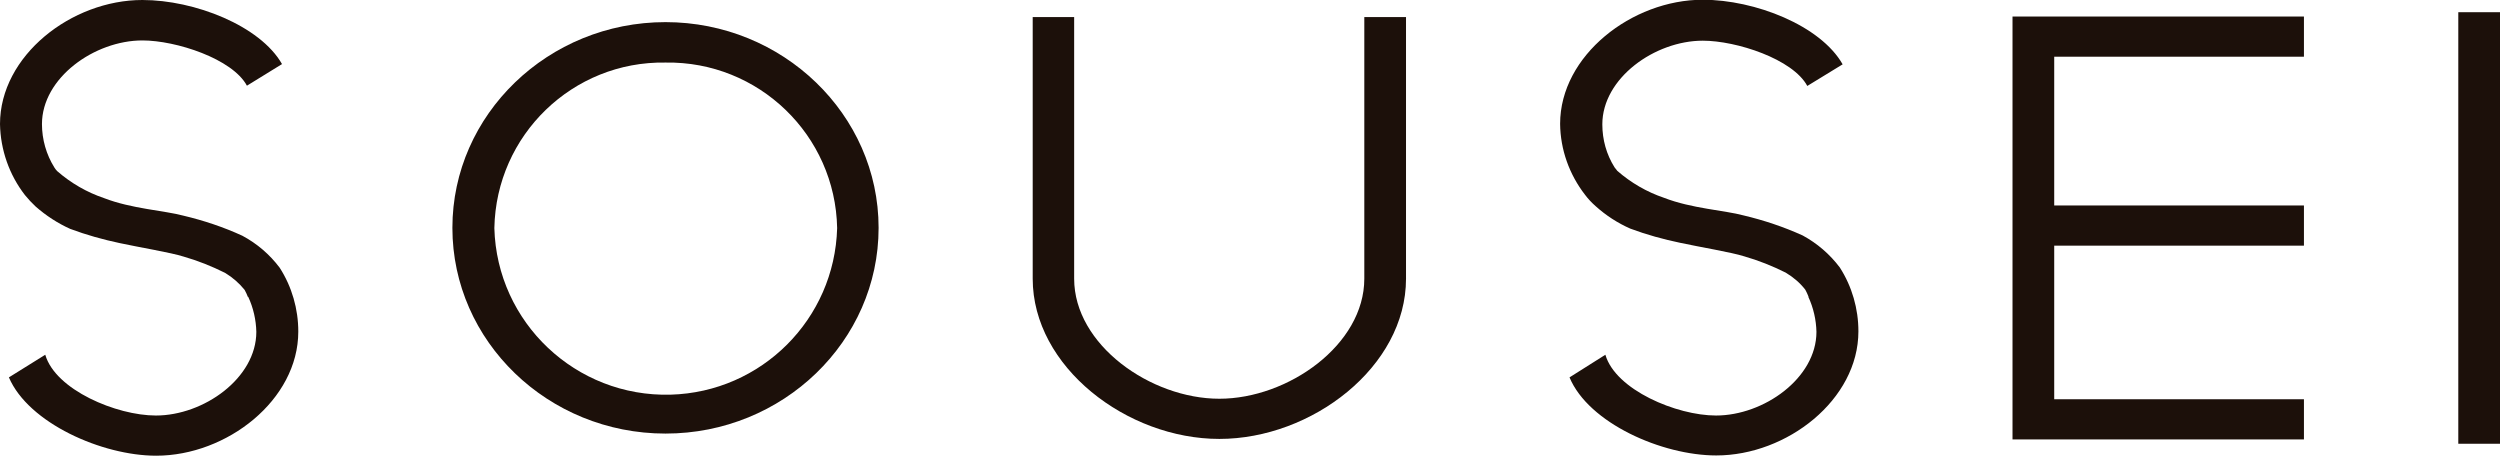 <?xml version="1.0" encoding="UTF-8"?><svg id="_レイヤー_2" xmlns="http://www.w3.org/2000/svg" viewBox="0 0 98.31 17.93"><defs><style>.cls-1{fill:#1c100a;}</style></defs><g id="_レイヤー_1-2"><path class="cls-1" d="M26.17,17.05c-4.62,0-8.38-3.63-8.38-8.09S21.56.87,26.17.87s8.38,3.63,8.38,8.09-3.76,8.09-8.38,8.09ZM26.17,2.46c-3.65-.06-6.66,2.85-6.73,6.51.1,3.72,3.21,6.65,6.93,6.55,3.58-.1,6.45-2.97,6.55-6.55-.07-3.66-3.09-6.57-6.75-6.51Z"/><path class="cls-1" d="M9.76,11.67c.2.43.31.91.32,1.38,0,1.82-2.07,3.29-3.95,3.29-1.55,0-3.95-1.01-4.35-2.39l-1.43.89c.77,1.8,3.67,3.08,5.79,3.08,2.78,0,5.59-2.19,5.59-4.88,0-.89-.25-1.76-.73-2.51h0c-.39-.52-.89-.95-1.47-1.26-.74-.34-1.52-.6-2.32-.79-.74-.2-2.04-.27-3.12-.69-.68-.23-1.3-.59-1.84-1.06-.04-.04-.08-.09-.11-.14h0c-.32-.51-.49-1.11-.49-1.71,0-1.82,2.07-3.29,3.95-3.29,1.32,0,3.54.72,4.11,1.78l1.38-.85c-.86-1.51-3.44-2.52-5.49-2.52C2.81,0,0,2.19,0,4.88c.02,1.01.36,1.99.98,2.79h0c.13.16.27.31.42.45.41.36.87.66,1.36.88.64.24,1.29.42,1.95.56.74.16,2.01.37,2.51.53.56.16,1.11.38,1.63.64.3.18.56.41.77.67.05.09.09.18.13.28Z"/><path class="cls-1" d="M71.11,11.67c.2.43.31.91.32,1.38,0,1.82-2.07,3.29-3.95,3.29-1.55,0-3.95-1.01-4.35-2.39l-1.41.89c.75,1.8,3.64,3.07,5.77,3.07,2.78,0,5.59-2.19,5.59-4.88,0-.89-.25-1.76-.73-2.51h0c-.39-.52-.89-.95-1.46-1.26-.75-.34-1.53-.6-2.33-.79-.74-.2-2.04-.27-3.12-.69-.68-.23-1.3-.59-1.84-1.06l-.11-.14h0c-.32-.51-.48-1.09-.48-1.69,0-1.82,2.07-3.29,3.95-3.29,1.32,0,3.54.72,4.11,1.78l1.39-.85c-.87-1.53-3.45-2.54-5.5-2.54-2.78,0-5.61,2.19-5.61,4.88.01,1.01.36,1.99.98,2.79h0c.12.16.26.31.42.45.4.36.86.66,1.36.88.64.24,1.3.42,1.97.56.74.16,2.01.37,2.51.53.56.16,1.11.38,1.63.64.3.18.56.4.77.67.05.09.09.18.13.28Z"/><path class="cls-1" d="M53.65.67v10.29c0,2.6-3,4.72-5.7,4.72s-5.71-2.12-5.71-4.72V.67h-1.63v10.29c0,3.47,3.71,6.3,7.34,6.3s7.34-2.83,7.34-6.3V.67h-1.64Z"/><polygon class="cls-1" points="90.6 2.23 90.6 .65 79.14 .65 79.14 17.28 90.6 17.28 90.6 15.7 80.78 15.7 80.78 9.66 90.6 9.66 90.6 8.08 80.78 8.08 80.78 2.23 90.6 2.23"/><rect class="cls-1" x="96.67" y=".48" width="1.64" height="16.97"/></g></svg>